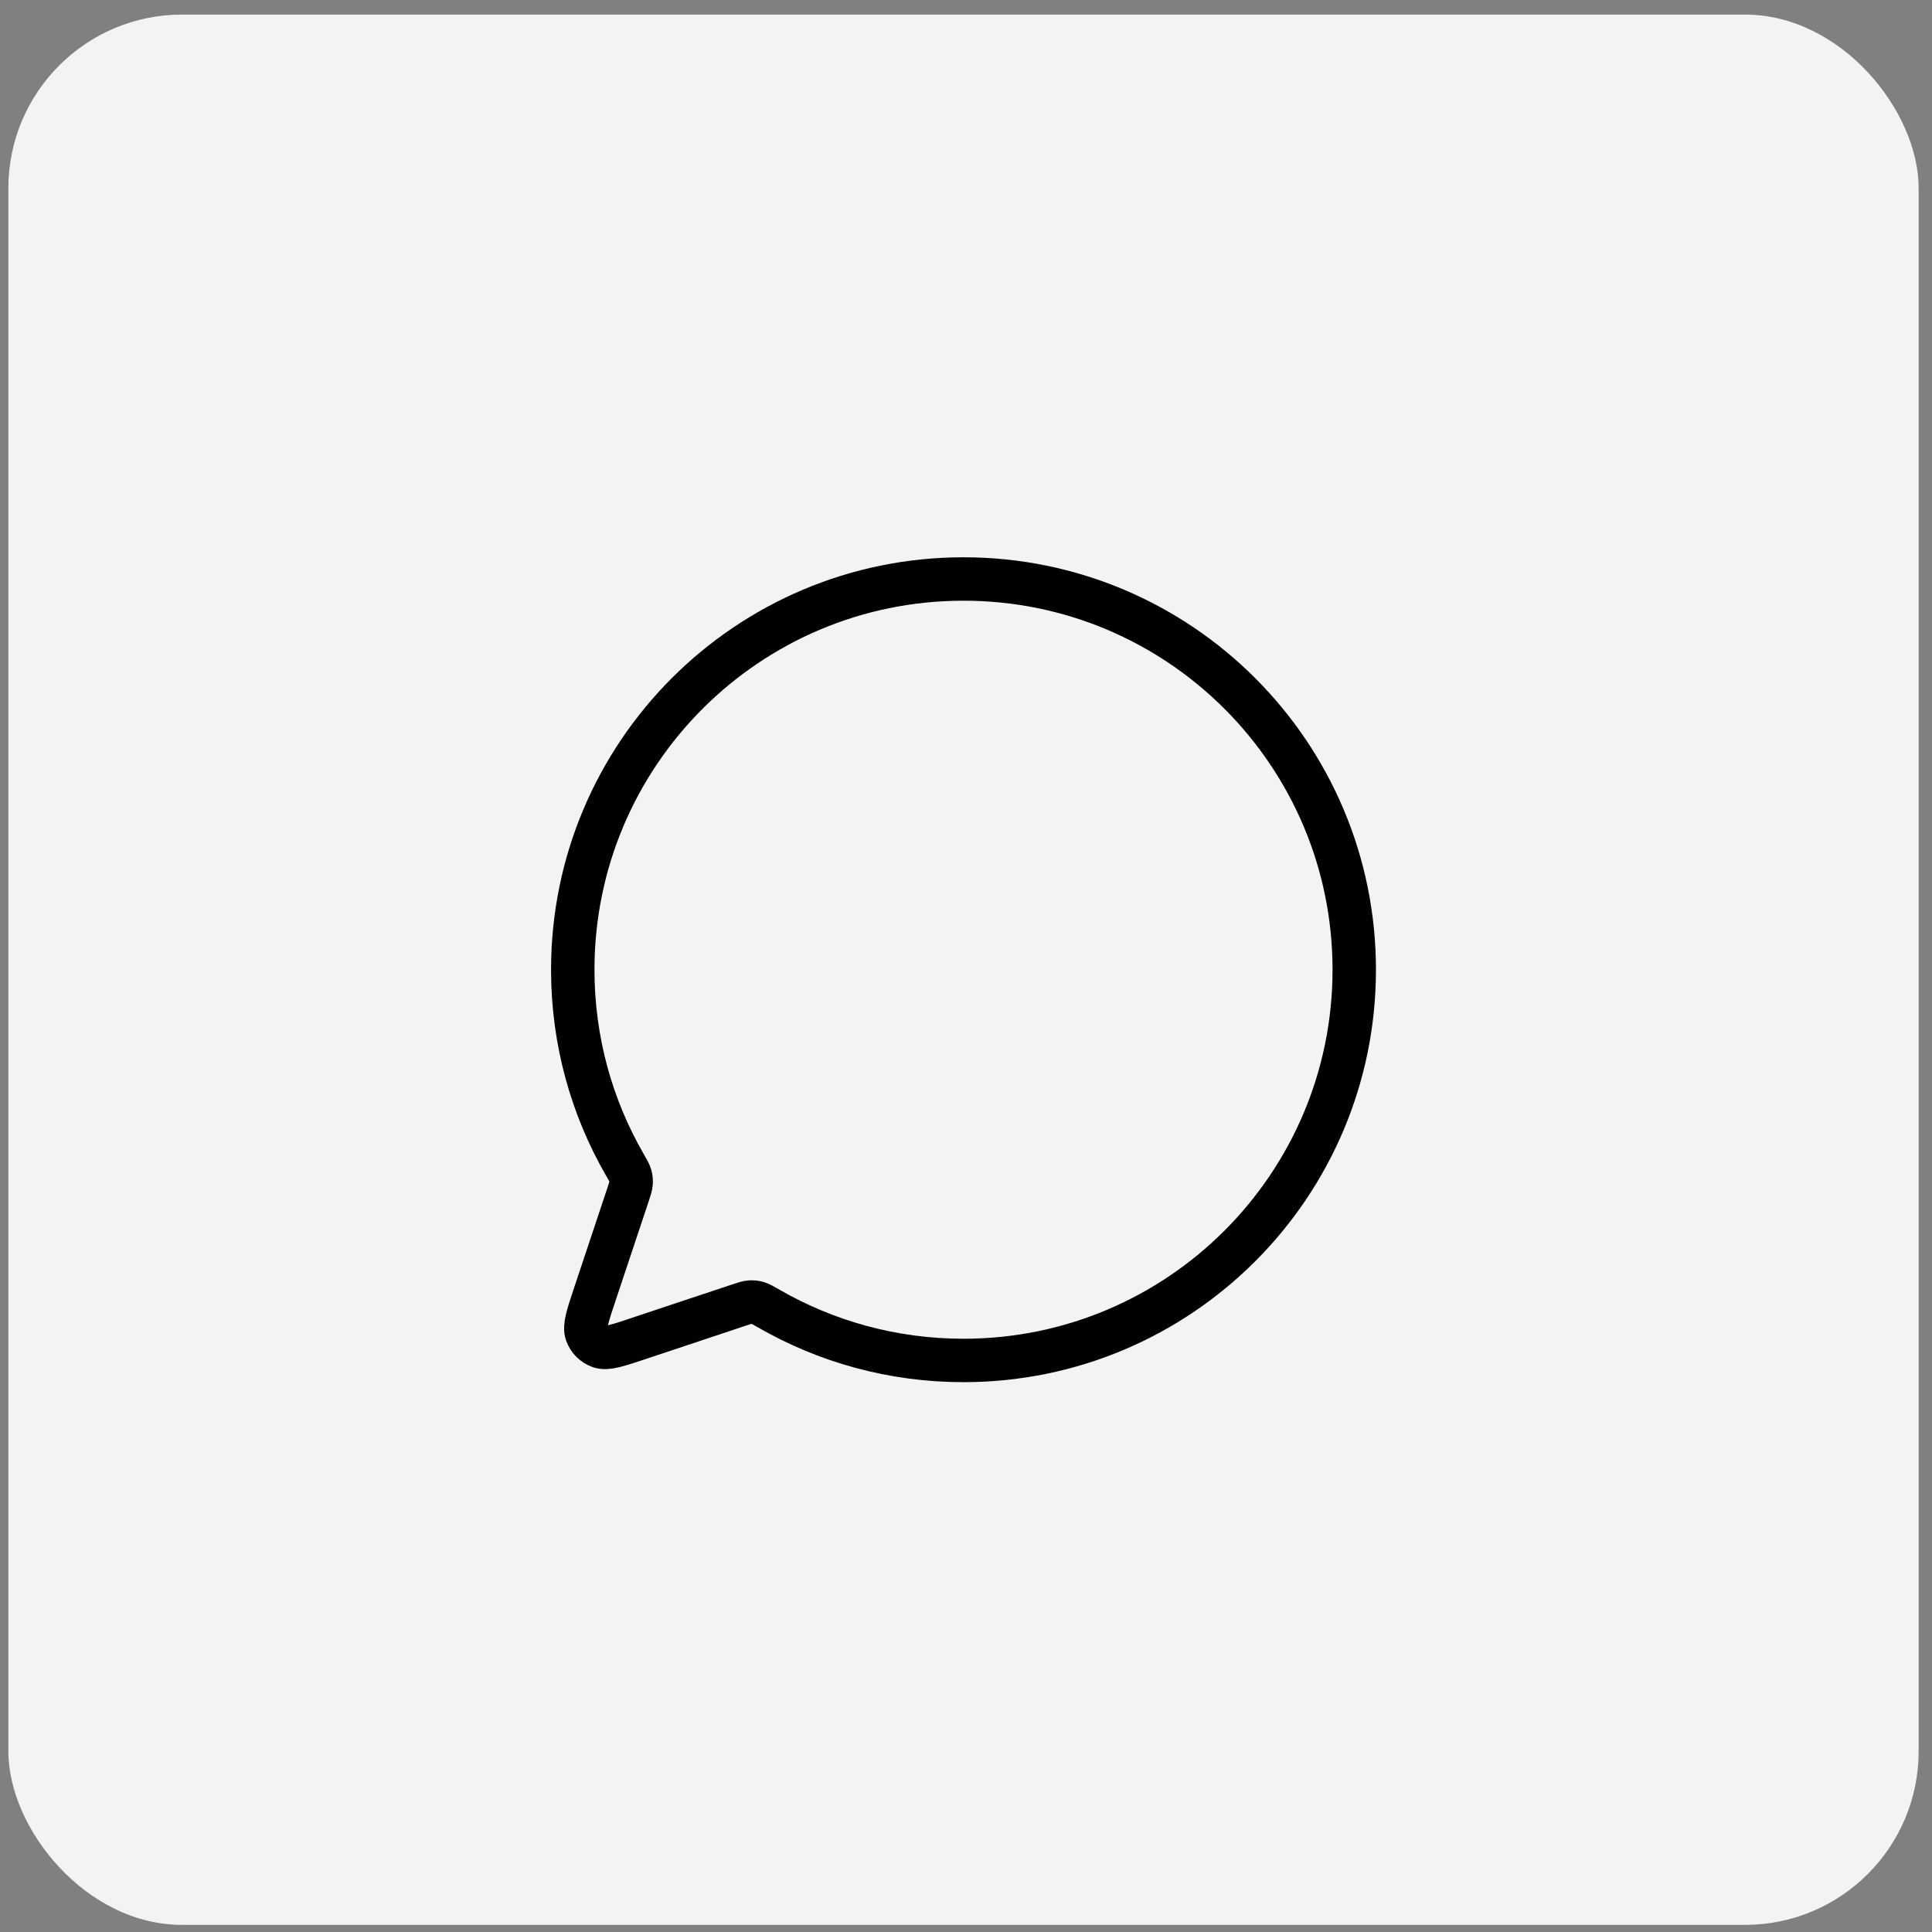 <?xml version="1.0" encoding="UTF-8"?> <svg xmlns="http://www.w3.org/2000/svg" width="89" height="89" viewBox="0 0 89 89" fill="none"><rect x="0" y="0" width="89" height="89" fill="#808080" stroke="none"/><rect x="0.385" y="0.672" width="88" height="88" rx="8" fill="#F3F3F3"></rect><path d="M35.404 60.275C38.047 61.799 41.114 62.671 44.384 62.671C54.325 62.671 62.385 54.613 62.385 44.672C62.385 34.73 54.326 26.672 44.385 26.672C34.444 26.672 26.385 34.73 26.385 44.672C26.385 47.942 27.257 51.008 28.781 53.651L28.787 53.661C28.934 53.916 29.008 54.044 29.041 54.165C29.073 54.279 29.082 54.382 29.073 54.501C29.065 54.628 29.022 54.76 28.934 55.023L27.396 59.636L27.395 59.642C27.07 60.615 26.908 61.102 27.023 61.426C27.124 61.709 27.348 61.932 27.631 62.033C27.954 62.148 28.439 61.987 29.408 61.664L29.42 61.659L34.033 60.122C34.295 60.034 34.429 59.99 34.556 59.981C34.674 59.973 34.776 59.984 34.891 60.015C35.012 60.049 35.14 60.123 35.396 60.27L35.404 60.275Z" stroke="black" stroke-width="2" stroke-linecap="round" stroke-linejoin="round"></path></svg> 